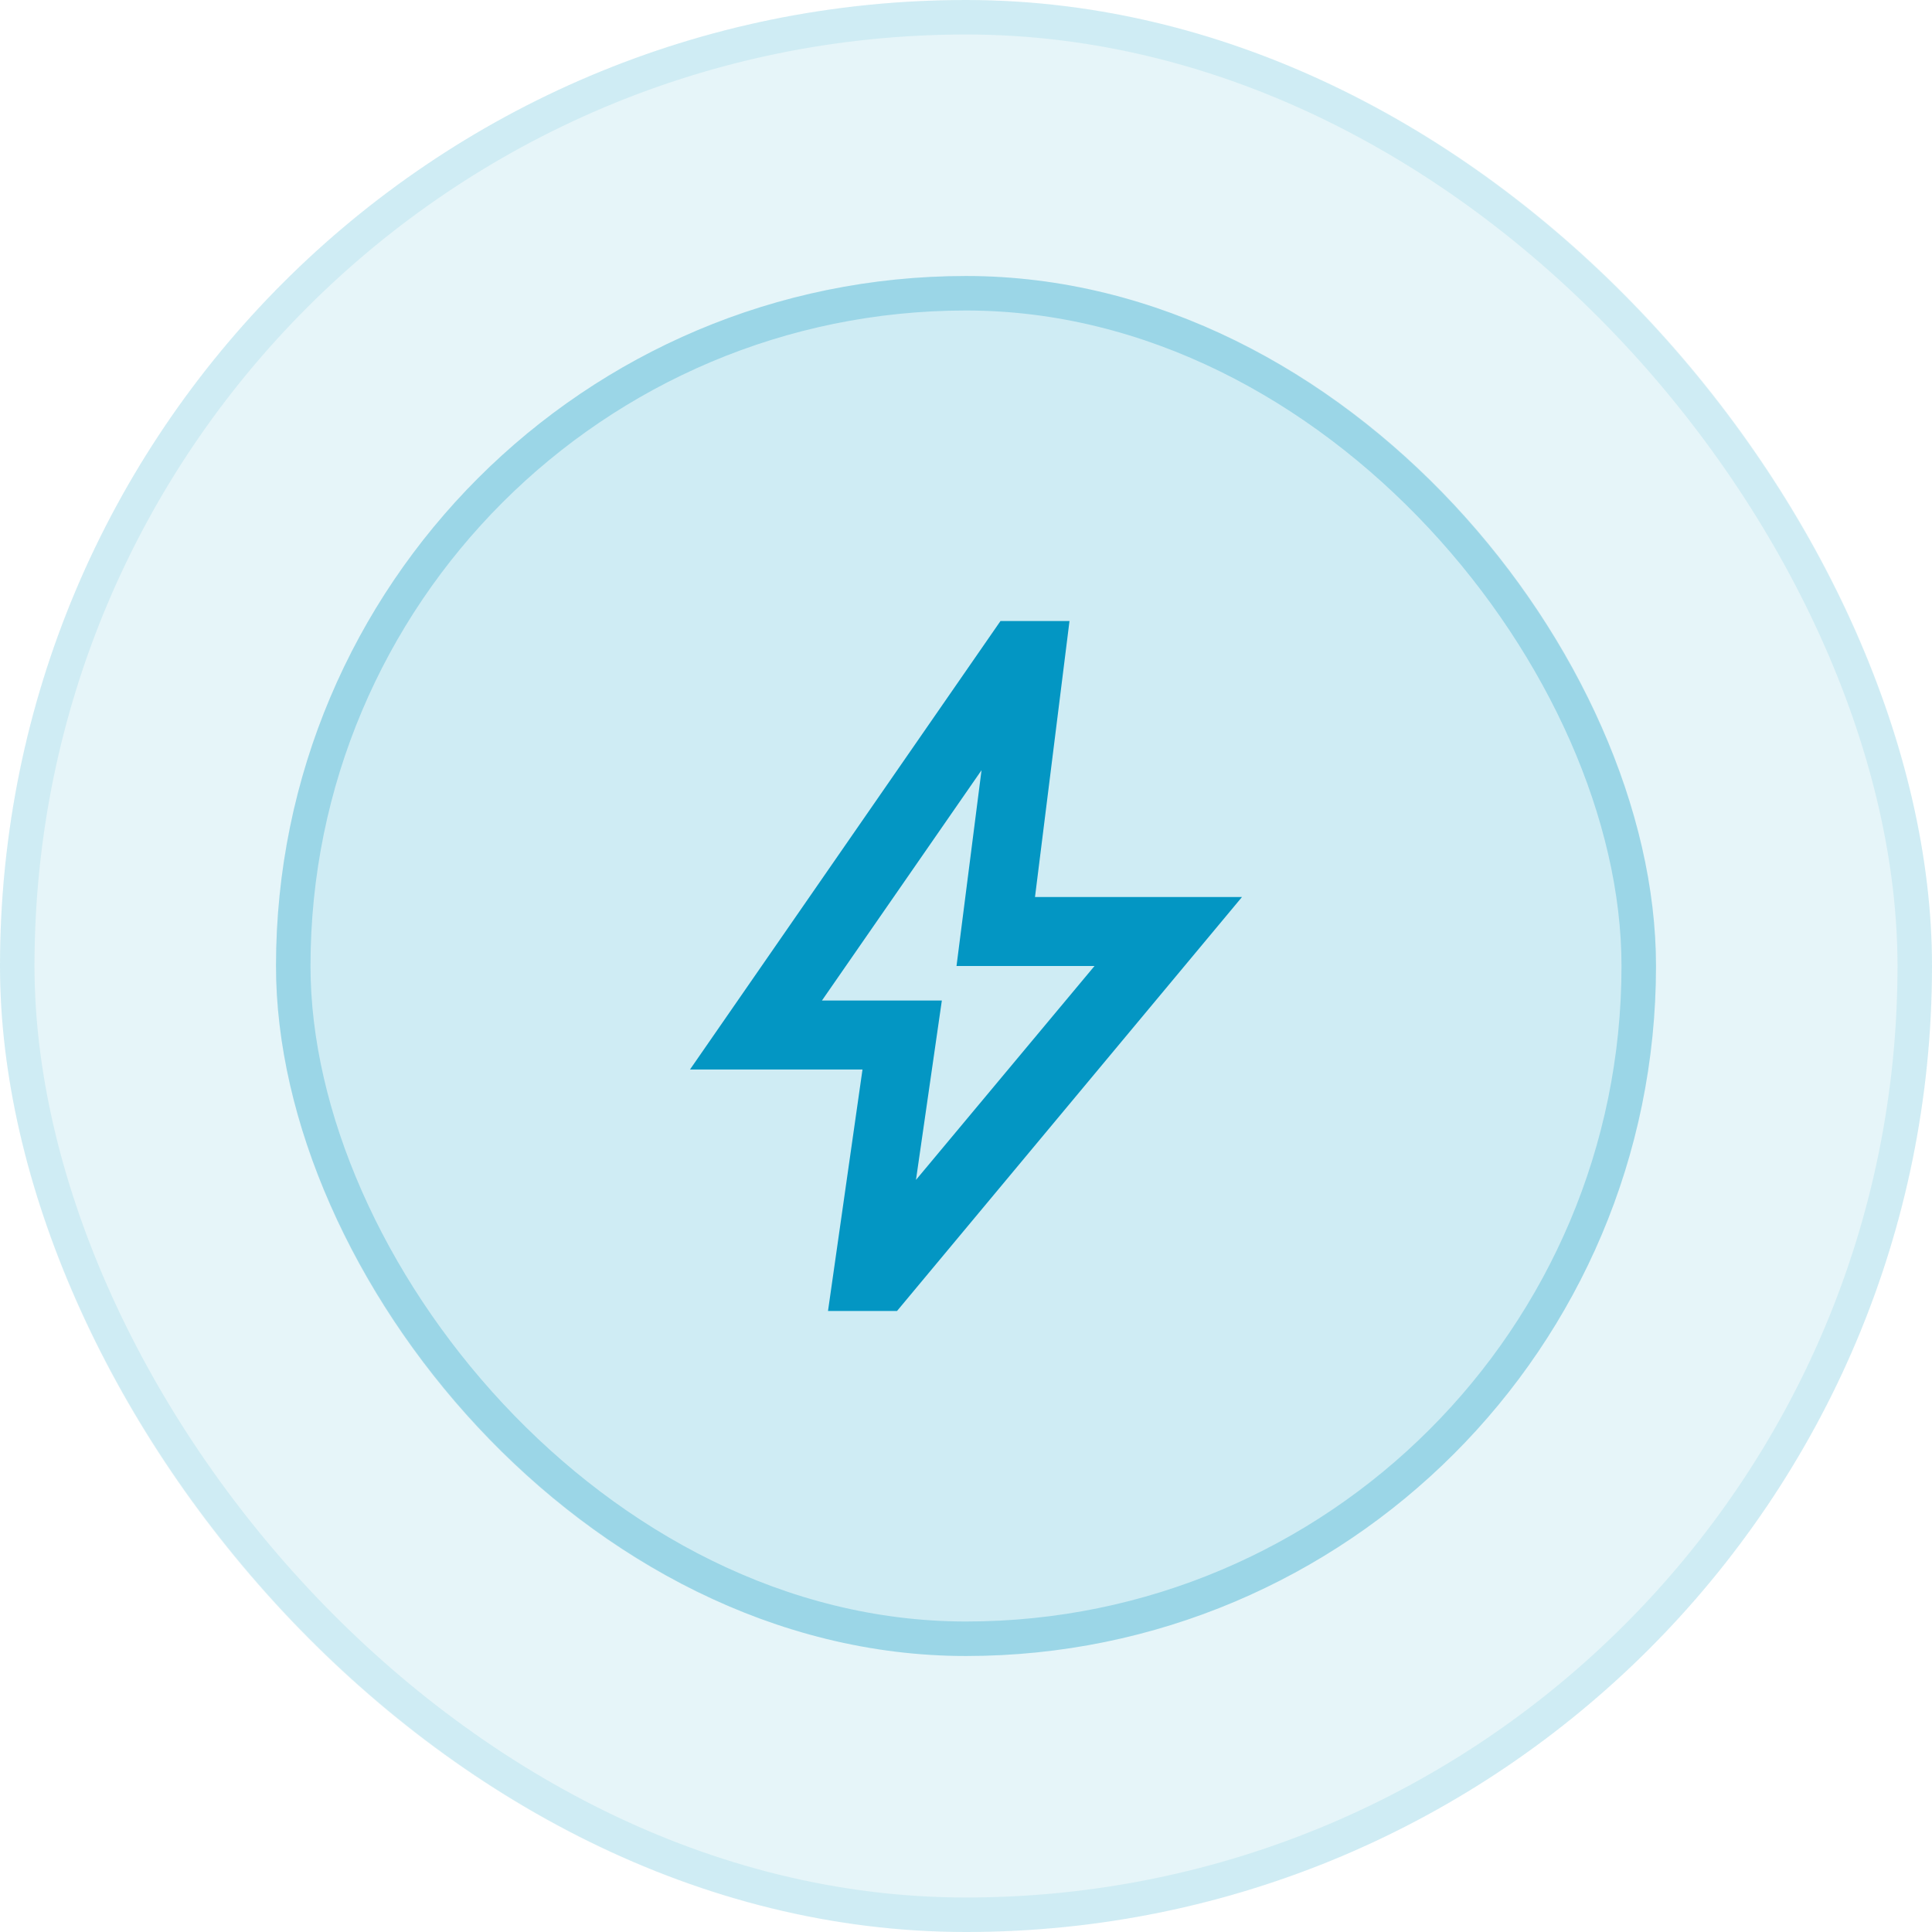 <svg xmlns="http://www.w3.org/2000/svg" width="56" height="56" viewBox="0 0 56 56" fill="none"><rect width="56" height="56" rx="28" fill="#0396C3" fill-opacity="0.1"></rect><rect x="0.5" y="0.5" width="55" height="55" rx="27.5" stroke="#0396C3" stroke-opacity="0.1"></rect><g style="mix-blend-mode:plus-lighter"><rect x="8" y="8" width="40" height="40" rx="20" fill="#0396C3" fill-opacity="0.1"></rect><rect x="8.5" y="8.5" width="39" height="39" rx="19.5" stroke="#0396C3" stroke-opacity="0.25"></rect><mask id="mask0_564_2418" style="mask-type:alpha" maskUnits="userSpaceOnUse" x="16" y="16" width="24" height="24"><rect x="16" y="16" width="24" height="24" fill="#D9D9D9"></rect></mask><g mask="url(#mask0_564_2418)"><path d="M26.55 34.2L31.725 28H27.725L28.45 22.325L23.825 29H27.3L26.55 34.2ZM24 38L25 31H20L29 18H31L30 26H36L26 38H24Z" fill="#0396C3"></path></g></g></svg>